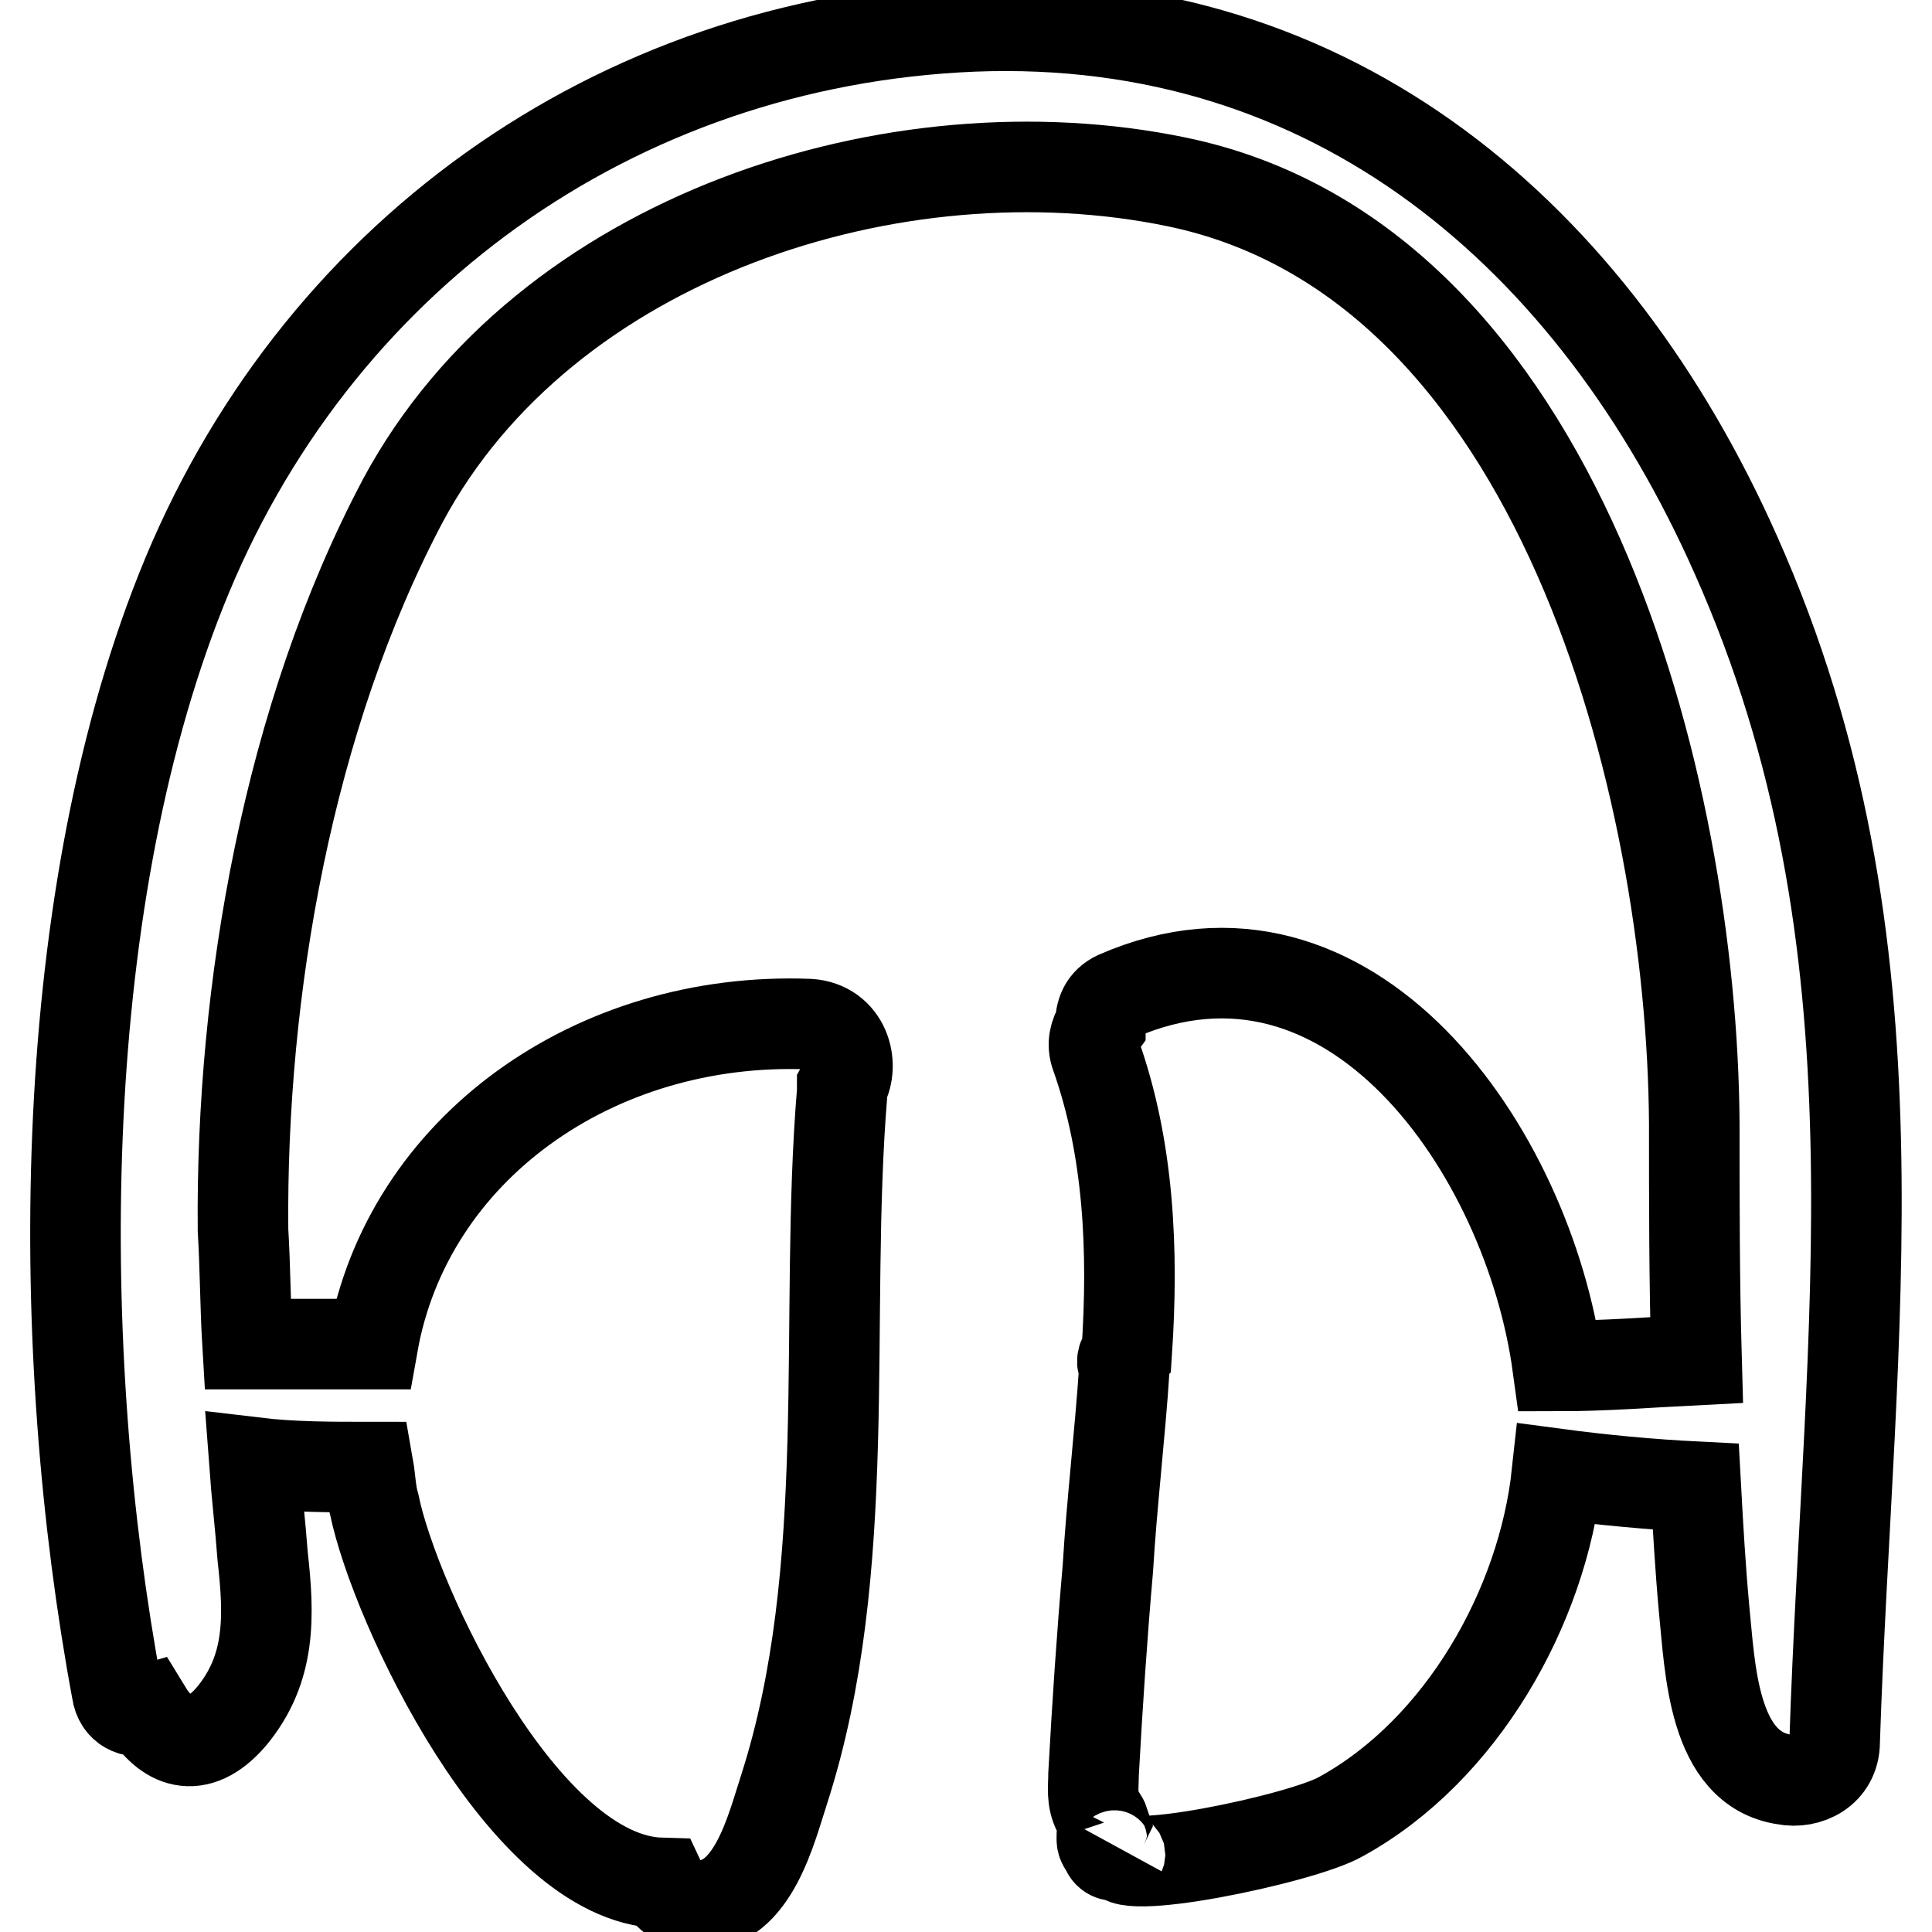<?xml version="1.0" encoding="utf-8"?>
<!-- Svg Vector Icons : http://www.onlinewebfonts.com/icon -->
<!DOCTYPE svg PUBLIC "-//W3C//DTD SVG 1.1//EN" "http://www.w3.org/Graphics/SVG/1.1/DTD/svg11.dtd">
<svg version="1.1" xmlns="http://www.w3.org/2000/svg" xmlns:xlink="http://www.w3.org/1999/xlink" x="0px" y="0px" viewBox="0 0 256 256" enable-background="new 0 0 256 256" xml:space="preserve">
<g><g><g><path stroke-width="12" fill-opacity="0" stroke="#000000"  d="M230,73.5c-18.7-42.1-53.1-71.9-101.1-70C81.3,5.5,41.4,34.4,24,78.2C7,120.9,7.2,179.5,15.5,224.1c0.3,2.2,2.2,3,3.9,2.5c2.5,4.1,6.6,6.3,11.3,0.8c5.2-6.3,5-13.2,4.1-21.2c-0.3-4.1-0.8-8.3-1.1-12.4c5,0.6,10.2,0.6,15.1,0.6c0.3,1.7,0.3,3.3,0.8,5c2.7,13.2,19.8,49.6,38,50.1c0.8,1.7,2.5,3,5,3c7.2,0,9.6-10.2,11.3-15.4c9.4-29.2,5.2-62.5,7.7-92.5c0-0.3,0-0.3,0-0.6c1.7-3,0.3-8-4.4-8.3c-28.4-1.1-53.2,16.5-57.8,42.4H32.8c-0.3-5-0.3-10.2-0.6-15.1c-0.3-31.9,6-68,21.2-96.7c18.8-35,65.3-49.9,102.5-42.2c50.9,10.5,68.3,80.4,68.6,124.7c0,10.5,0,20.9,0.3,31.4c-6,0.3-12.1,0.8-18.4,0.8c-3.9-28.6-27.5-62.5-58.4-49c-1.7,0.8-2.2,2.2-2.2,3.9c-0.8,1.1-1.1,2.5-0.6,3.9c4.4,12.4,5,25.9,4.1,39.4c-0.6,0.6-0.8,1.4-0.3,1.9l0,0c-0.6,9.1-1.7,18.2-2.2,26.7c-0.8,9.1-1.4,18.2-1.9,27.3c0,1.7-0.3,3.3,0.6,5c0.3,0.6,0.6,0.8,0.8,1.4c-0.3,0.6-0.3,1.4-0.3,2.2c0,0.6,0.3,0.8,0.6,1.4c0.3,0.8,1.4,1.1,1.9,0.3c-1.7,3.6,24-1.7,29.2-4.7c16-8.8,26.7-27.8,28.6-45.4c6,0.8,12.4,1.4,18.4,1.7c0.3,5.5,0.6,10.7,1.1,16.2c0.8,7.7,1.1,21.2,10.7,22.6c3,0.6,6.6-1.1,6.6-5C244.9,175.9,253.1,125.3,230,73.5z"/></g><g></g><g></g><g></g><g></g><g></g><g></g><g></g><g></g><g></g><g></g><g></g><g></g><g></g><g></g><g></g></g></g>
</svg>